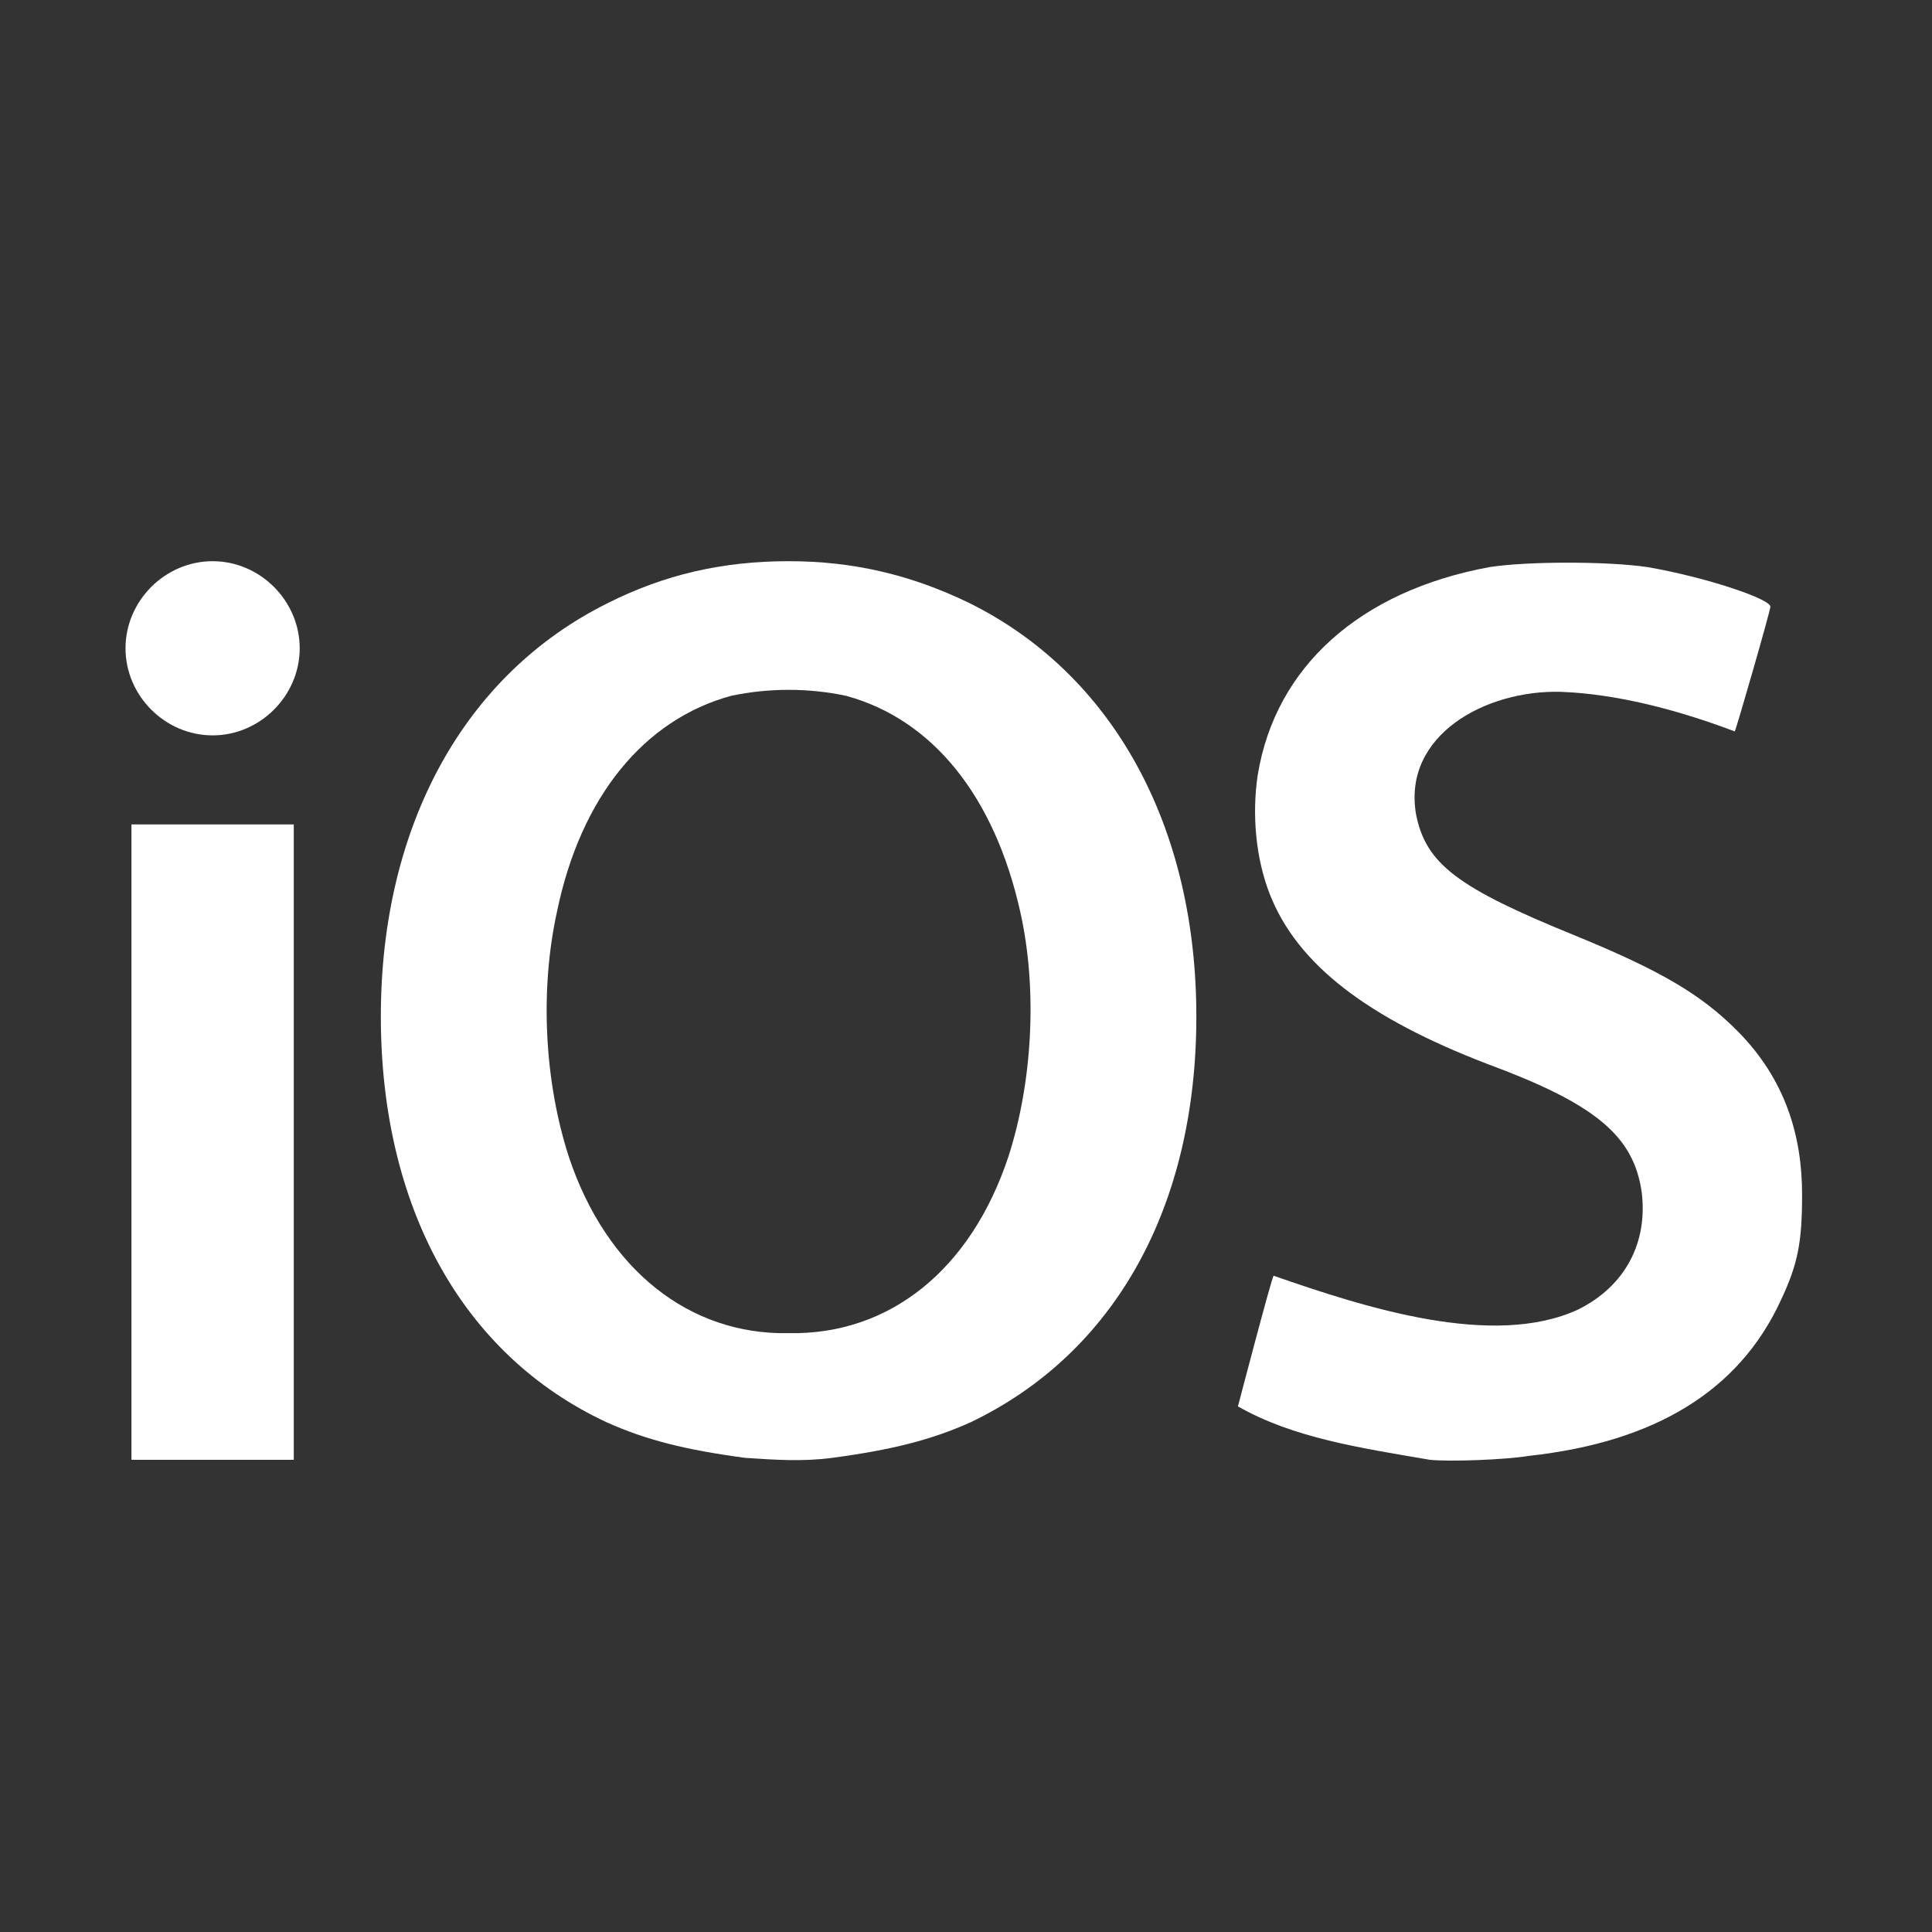 <svg width="57" height="57" viewBox="0 0 57 57" fill="none" xmlns="http://www.w3.org/2000/svg">
<rect x="0" y="0" width="57" height="57" fill="#333333" stroke="none"/>
<path d="M23.266 16.557C21.281 16.557 19.587 16.965 17.952 17.783C13.689 19.885 11.236 24.382 11.236 29.988C11.236 35.594 13.631 39.974 17.894 41.96C19.062 42.485 20.23 42.777 21.982 43.011C22.858 43.069 23.675 43.128 24.551 43.011C26.303 42.777 27.471 42.485 28.639 41.96C32.902 39.916 35.296 35.594 35.296 29.988C35.296 24.382 32.843 19.885 28.581 17.783C26.887 16.965 25.193 16.557 23.266 16.557ZM24.96 20.528C27.529 21.229 29.34 23.506 30.099 26.893C30.624 29.229 30.449 31.974 29.748 34.134C28.639 37.463 26.245 39.39 23.266 39.332C20.346 39.39 17.894 37.463 16.784 34.134C16.083 31.974 15.908 29.287 16.434 26.893C17.134 23.506 19.003 21.229 21.573 20.528C22.682 20.294 23.85 20.294 24.96 20.528Z" fill="white"/>
<path d="M6.273 16.557C4.871 16.557 3.703 17.725 3.703 19.126C3.703 20.528 4.871 21.696 6.273 21.696C7.674 21.696 8.842 20.528 8.842 19.126C8.842 17.725 7.674 16.557 6.273 16.557ZM3.878 24.323V43.069H8.667V24.323H3.878Z" fill="white"/>
<path d="M42.188 43.069C40.144 42.719 38.159 42.427 36.523 41.493C36.523 41.493 37.516 37.697 37.575 37.638C40.261 38.573 44.057 39.799 46.568 38.631C47.969 37.93 48.612 36.646 48.437 35.186C48.203 33.492 47.035 32.558 43.882 31.39C40.378 30.047 38.275 28.47 37.458 26.368C37.049 25.317 36.932 24.032 37.107 22.864C37.633 19.652 40.144 17.433 43.94 16.732C45.05 16.557 47.444 16.557 48.612 16.732C50.305 17.024 52.232 17.666 52.232 17.9C52.232 18.017 51.24 21.462 51.181 21.579C49.488 20.937 47.677 20.469 46.042 20.411C43.823 20.353 41.37 21.696 41.779 24.032C42.071 25.492 43.006 26.192 46.451 27.594C49.021 28.645 50.188 29.346 51.24 30.397C52.7 31.857 53.167 33.55 53.167 35.244C53.167 36.646 53.05 37.288 52.524 38.398C51.298 41.026 48.845 42.544 45.108 42.953C44.407 43.069 42.772 43.128 42.188 43.069Z" fill="white"/>
</svg>
